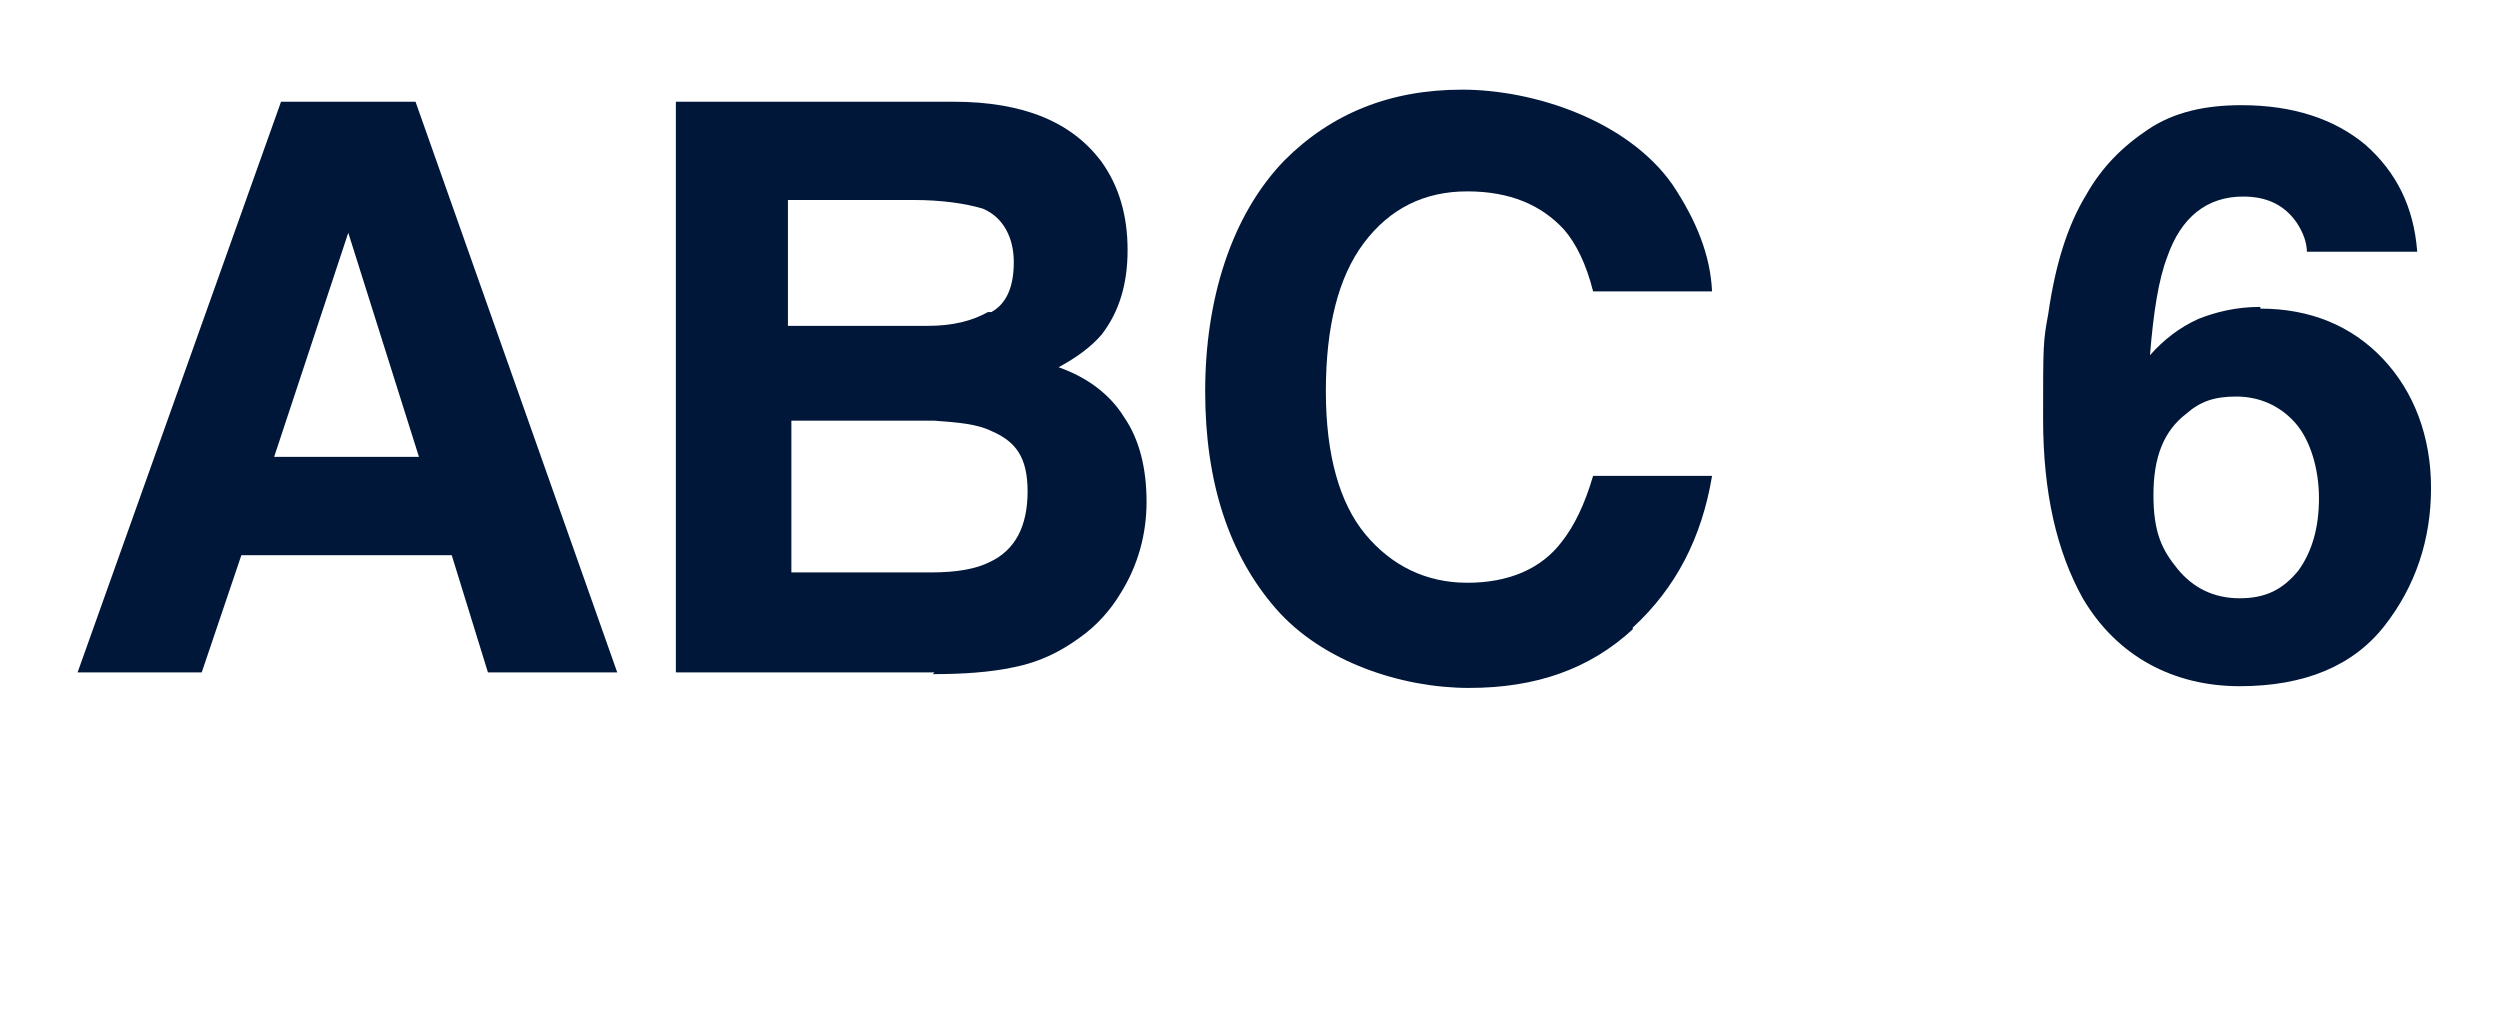 <?xml version="1.0" encoding="UTF-8"?>
<svg xmlns="http://www.w3.org/2000/svg" version="1.1" viewBox="0 0 145 60">
  <defs>
    <style>
      .cls-1 {
        isolation: isolate;
      }

      .cls-2 {
        fill: #011739;
      }
    </style>
  </defs>
  <!-- Generator: Adobe Illustrator 28.7.6, SVG Export Plug-In . SVG Version: 1.2.0 Build 188)  -->
  <g>
    <g id="Warstwa_1">
      <g id="Component_111_1">
        <g id="ABC" class="cls-1">
          <g class="cls-1">
            <path class="cls-2" d="M26.2,32.2h-12.2l-2.3,6.8h-7.2L16.3,5.9h7.8l11.7,33.1h-7.5s-2.1-6.8-2.1-6.8ZM24.3,26.5l-4.1-13-4.3,13h8.4Z"></path>
            <path class="cls-2" d="M54.2,39h-15V5.9h16.1c4.1,0,6.9,1.2,8.6,3.5,1,1.4,1.5,3.1,1.5,5.1s-.5,3.6-1.5,4.9c-.6.7-1.4,1.3-2.5,1.9,1.7.6,3,1.6,3.8,2.9.9,1.3,1.3,3,1.3,4.9s-.5,3.7-1.5,5.3c-.6,1-1.4,1.9-2.4,2.6-1.1.8-2.3,1.4-3.8,1.7-1.4.3-3,.4-4.7.4h0ZM57.5,18.1c.9-.5,1.3-1.5,1.3-2.9s-.6-2.6-1.8-3.1c-1-.3-2.4-.5-4-.5h-7.3v7.3h8.1c1.5,0,2.6-.3,3.5-.8h.2ZM54.1,24.4h-8.2v8.8h8.1c1.5,0,2.6-.2,3.4-.6,1.5-.7,2.2-2.1,2.2-4.1s-.7-2.9-2.1-3.5c-.8-.4-1.9-.5-3.3-.6h-.1Z"></path>
            <path class="cls-2" d="M94.7,36.5c-2.5,2.3-5.6,3.4-9.5,3.4s-8.5-1.5-11.2-4.6-4.1-7.3-4.1-12.6,1.5-10.2,4.6-13.4c2.7-2.7,6.1-4.1,10.3-4.1s9.6,1.8,12.2,5.5c1.4,2.1,2.2,4.1,2.3,6.2h-6.9c-.4-1.6-1-2.8-1.7-3.6-1.3-1.4-3.1-2.2-5.6-2.2s-4.5,1-6,3c-1.5,2-2.2,4.9-2.2,8.6s.8,6.5,2.3,8.3,3.5,2.8,5.9,2.8,4.3-.8,5.5-2.4c.7-.9,1.3-2.1,1.8-3.8h6.9c-.6,3.6-2.1,6.5-4.6,8.8h0Z"></path>
          </g>
          <g class="cls-1">
            <path class="cls-2" d="M131.1,17.9c2.9,0,5.3,1,7.1,2.9s2.8,4.5,2.8,7.5-.9,5.7-2.7,8-4.6,3.5-8.4,3.5-7.1-1.7-9.1-5.1c-1.5-2.7-2.3-6.1-2.3-10.4s0-4.5.3-6.1c.4-2.8,1.1-5.1,2.2-6.9.9-1.6,2.1-2.8,3.6-3.8s3.3-1.4,5.4-1.4c3,0,5.4.8,7.2,2.3,1.8,1.6,2.8,3.6,3,6.2h-6.4c0-.5-.2-1.1-.6-1.7-.7-1-1.7-1.5-3.1-1.5-2.1,0-3.6,1.2-4.4,3.5-.5,1.3-.8,3.2-1,5.7.8-.9,1.7-1.6,2.8-2.1,1-.4,2.2-.7,3.6-.7h0ZM126.8,24c-1.3,1-1.9,2.5-1.9,4.7s.5,3.2,1.4,4.3,2.1,1.7,3.6,1.7,2.5-.5,3.4-1.6c.8-1.1,1.2-2.5,1.2-4.2s-.5-3.4-1.4-4.4-2.1-1.5-3.4-1.5-2.1.3-2.9,1Z"></path>
          </g>
        </g>
      </g>
    </g>
  </g>
</svg>
